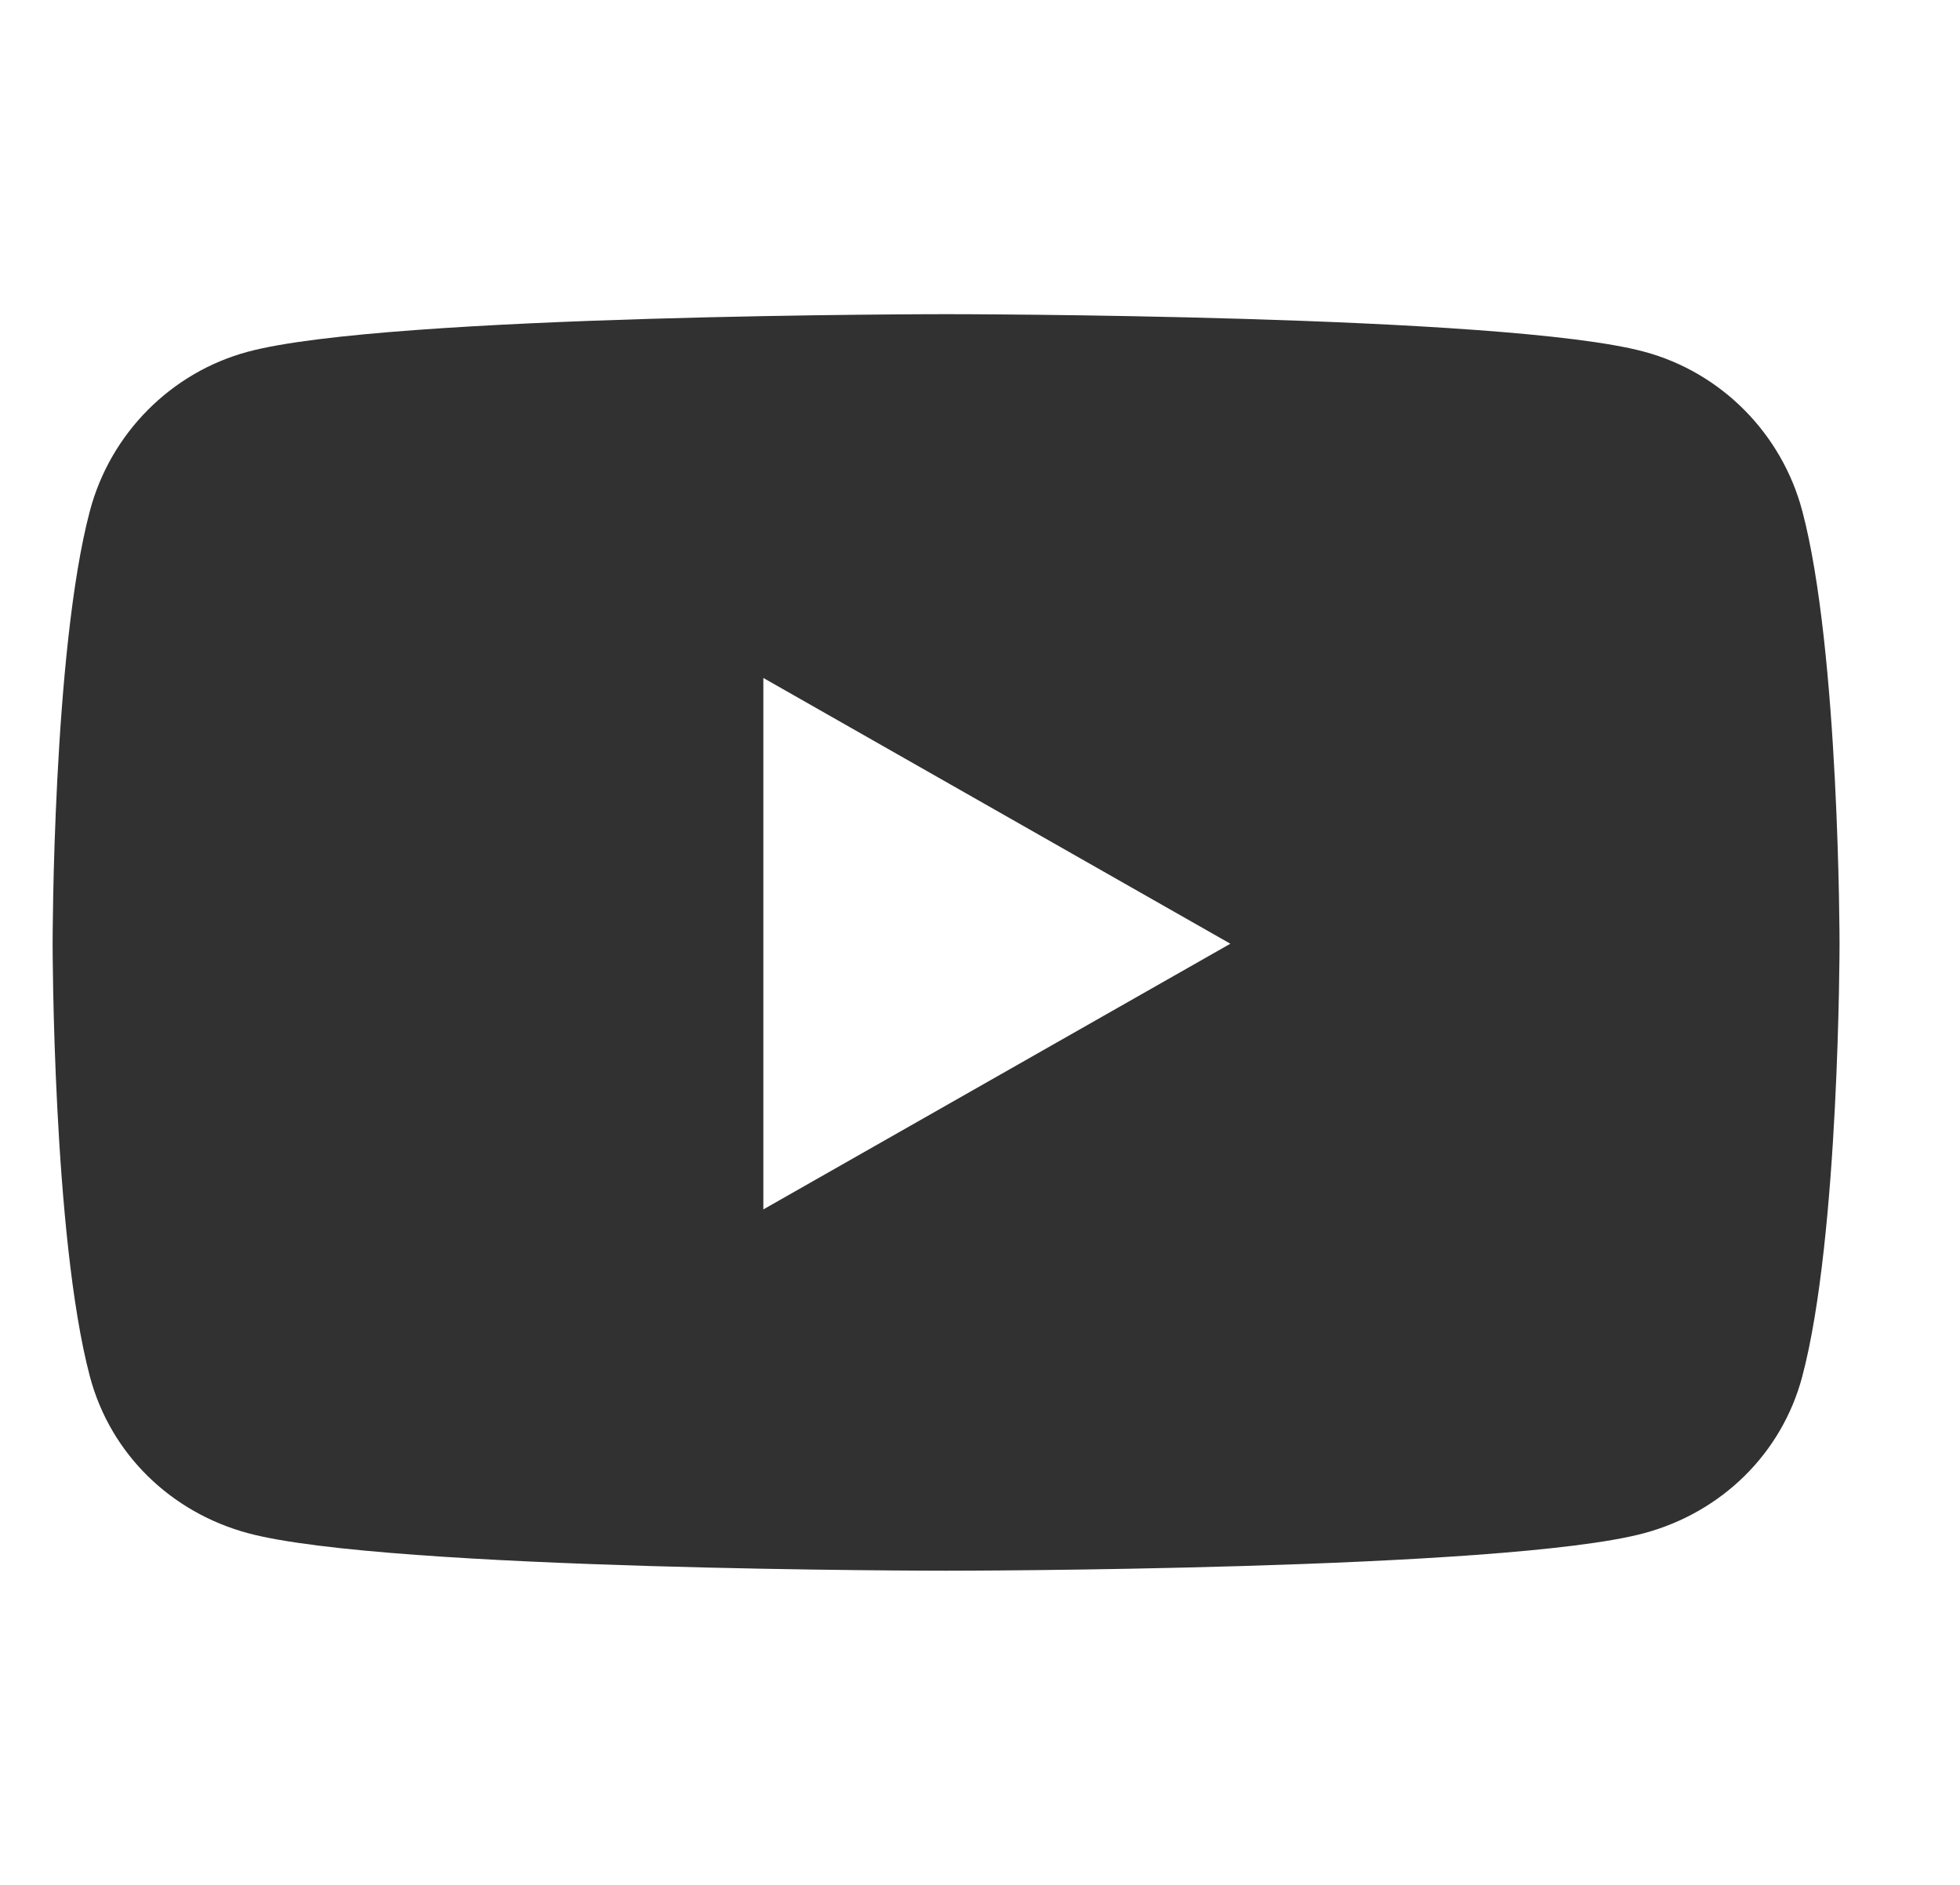 <svg width="26" height="25" viewBox="0 0 26 25" fill="none" xmlns="http://www.w3.org/2000/svg">
<path d="M23.907 6.774C23.634 5.748 22.831 4.939 21.811 4.665C19.962 4.167 12.55 4.167 12.55 4.167C12.55 4.167 5.138 4.167 3.289 4.665C2.269 4.939 1.466 5.748 1.193 6.774C0.698 8.635 0.698 12.517 0.698 12.517C0.698 12.517 0.698 16.398 1.193 18.259C1.466 19.286 2.269 20.06 3.289 20.335C5.138 20.833 12.55 20.833 12.55 20.833C12.55 20.833 19.962 20.833 21.811 20.335C22.831 20.06 23.634 19.286 23.907 18.259C24.402 16.398 24.402 12.517 24.402 12.517C24.402 12.517 24.402 8.635 23.907 6.774ZM10.126 16.041V8.992L16.321 12.517L10.126 16.041Z" fill="#313131"/>
</svg>
